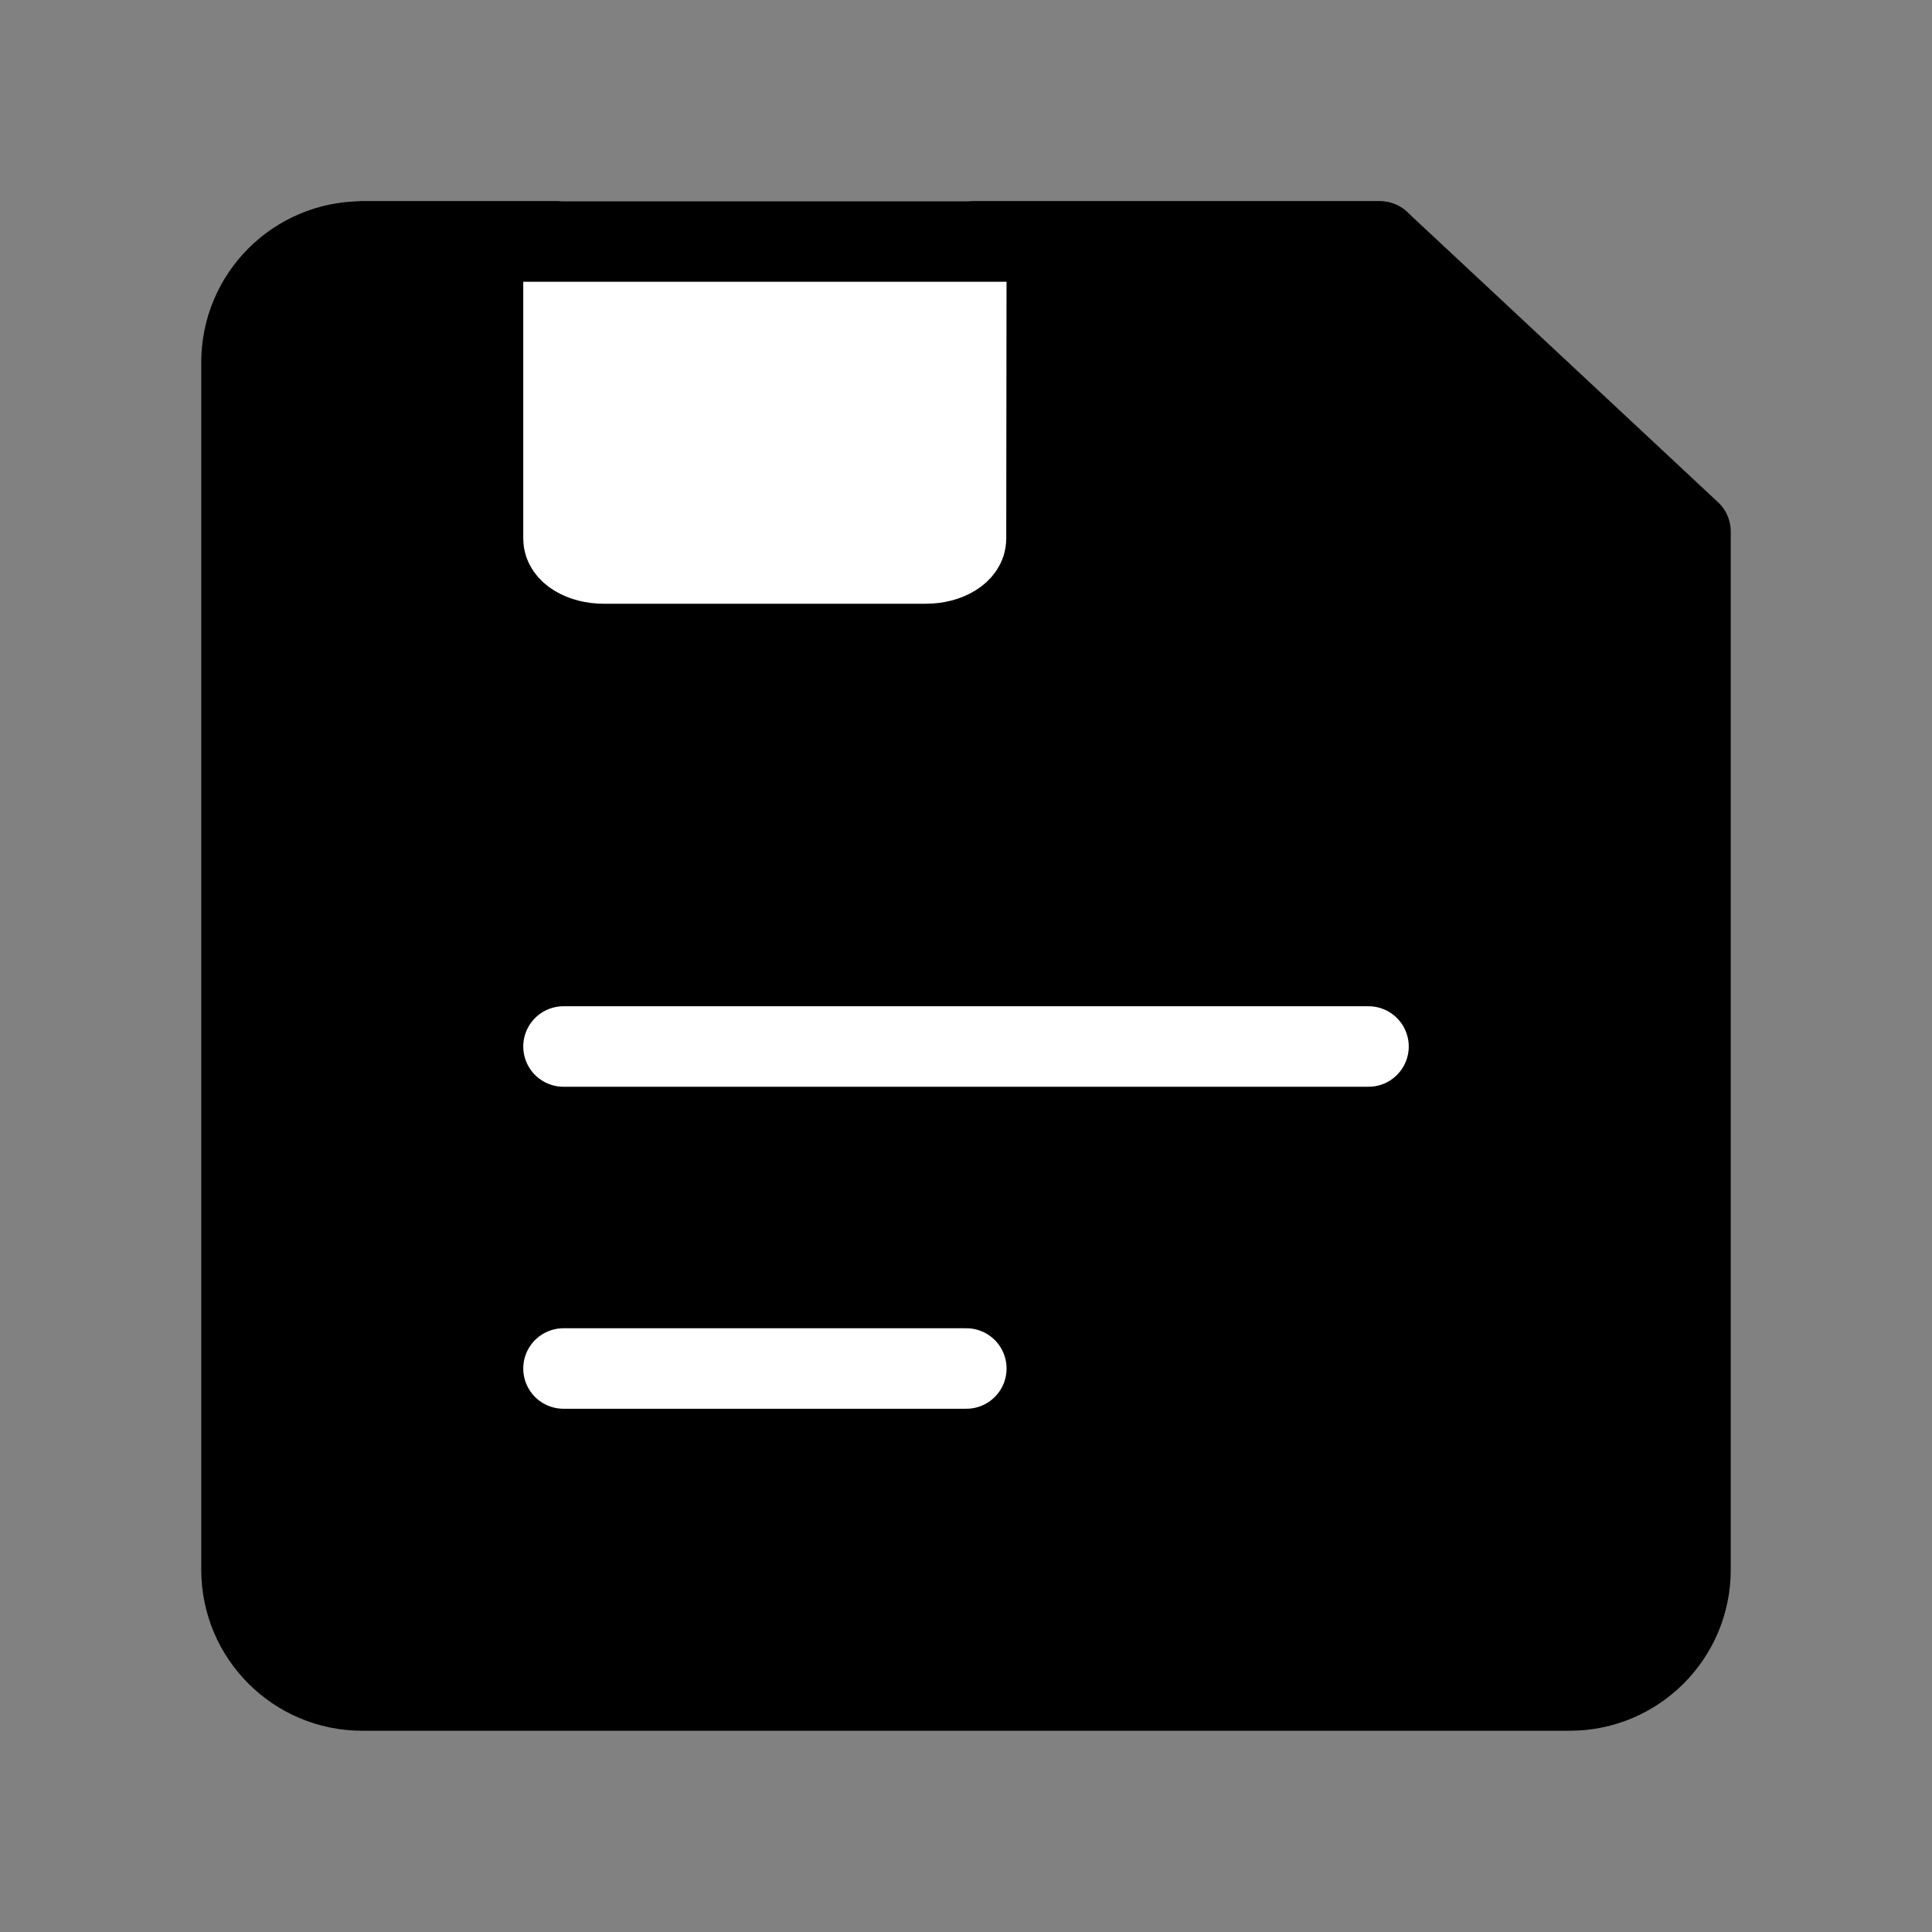 <svg viewBox="0 0 48 48" fill="none" xmlns="http://www.w3.org/2000/svg"><rect x="0" y="0" width="48" height="48" fill="#808080" stroke="none"/><rect width="48" height="48" fill="white" fill-opacity="0.01"/><path d="M6 9C6 7.343 7.343 6 9 6H34.281L42 13.207V39C42 40.657 40.657 42 39 42H9C7.343 42 6 40.657 6 39V9Z" fill="currentColor" stroke="currentColor" stroke-width="2" stroke-linejoin="round"/><path fill-rule="evenodd" clip-rule="evenodd" d="M24.008 6L24 13.385C24 13.725 23.552 14 23 14H15C14.448 14 14 13.725 14 13.385L14 6" fill="#fff"/><path d="M24.008 6L24 13.385C24 13.725 23.552 14 23 14H15C14.448 14 14 13.725 14 13.385L14 6H24.008Z" stroke="#fff" stroke-width="2" stroke-linejoin="round"/><path d="M9 6H34.281" stroke="currentColor" stroke-width="2" stroke-linecap="round" stroke-linejoin="round"/><path d="M14 26H34" stroke="#fff" stroke-width="2" stroke-linecap="round" stroke-linejoin="round"/><path d="M14 34H24.008" stroke="#fff" stroke-width="2" stroke-linecap="round" stroke-linejoin="round"/></svg>